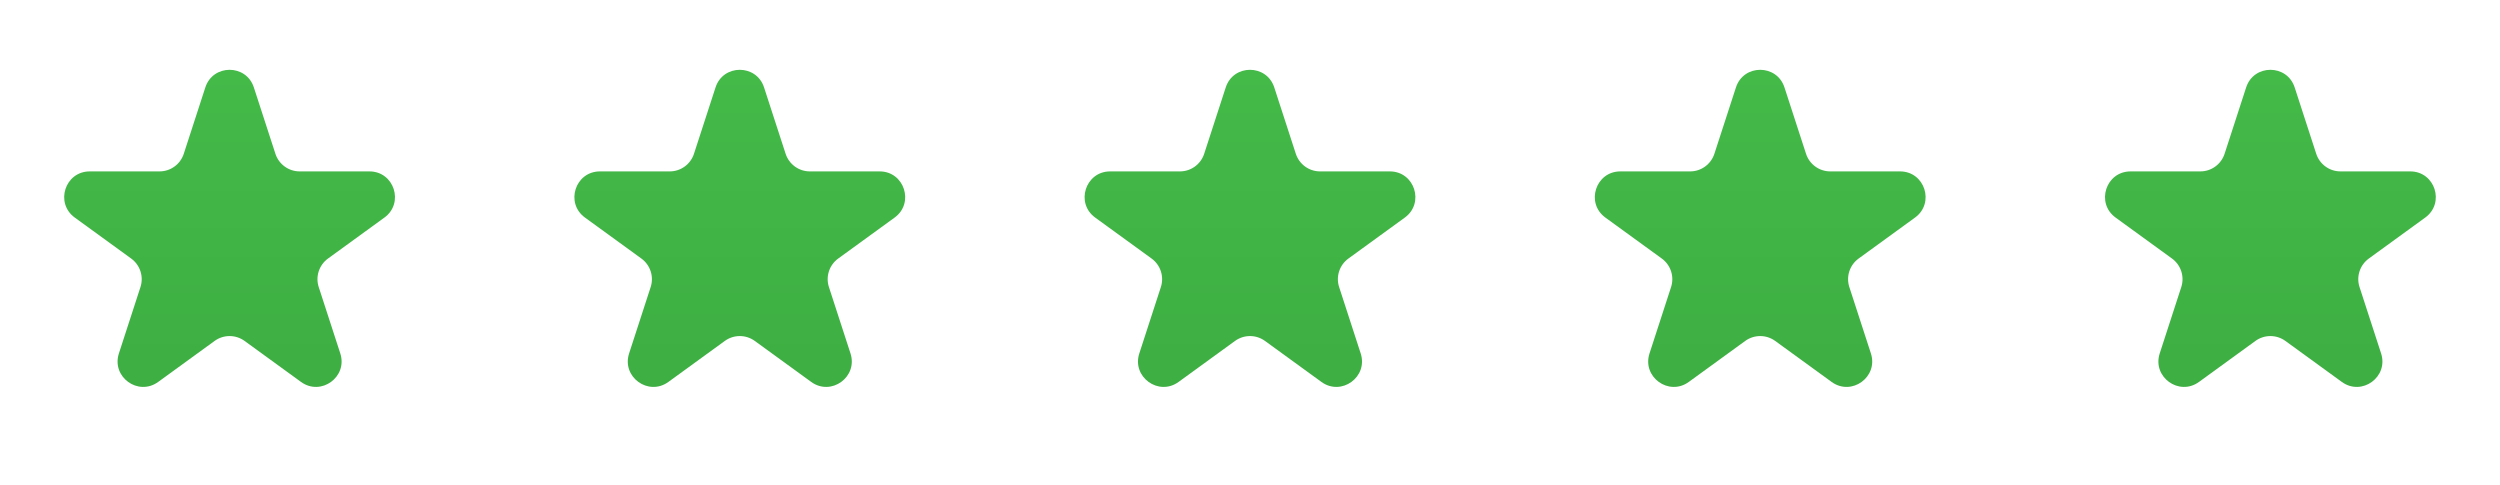 <svg width="98" height="19" viewBox="0 0 98 19" fill="none" xmlns="http://www.w3.org/2000/svg">
<path d="M8.049 3.427C8.348 2.506 9.652 2.506 9.951 3.427L10.796 6.028C10.93 6.44 11.314 6.719 11.747 6.719H14.482C15.45 6.719 15.853 7.958 15.07 8.528L12.857 10.135C12.507 10.39 12.36 10.841 12.494 11.253L13.339 13.854C13.638 14.775 12.584 15.541 11.8 14.972L9.588 13.365C9.237 13.11 8.763 13.11 8.412 13.365L6.2 14.972C5.416 15.541 4.362 14.775 4.661 13.854L5.506 11.253C5.64 10.841 5.493 10.39 5.143 10.135L2.93 8.528C2.147 7.958 2.549 6.719 3.518 6.719H6.253C6.686 6.719 7.07 6.44 7.204 6.028L8.049 3.427Z" fill="url(#paint0_linear_1881_42504)"/>
<path d="M28.049 3.427C28.348 2.506 29.652 2.506 29.951 3.427L30.796 6.028C30.93 6.44 31.314 6.719 31.747 6.719H34.482C35.45 6.719 35.853 7.958 35.07 8.528L32.857 10.135C32.507 10.39 32.36 10.841 32.494 11.253L33.339 13.854C33.638 14.775 32.584 15.541 31.8 14.972L29.588 13.365C29.237 13.11 28.763 13.11 28.412 13.365L26.2 14.972C25.416 15.541 24.362 14.775 24.661 13.854L25.506 11.253C25.64 10.841 25.493 10.39 25.143 10.135L22.93 8.528C22.147 7.958 22.549 6.719 23.518 6.719H26.253C26.686 6.719 27.07 6.44 27.204 6.028L28.049 3.427Z" fill="url(#paint1_linear_1881_42504)"/>
<path d="M48.049 3.427C48.348 2.506 49.652 2.506 49.951 3.427L50.796 6.028C50.93 6.44 51.314 6.719 51.747 6.719H54.482C55.45 6.719 55.853 7.958 55.07 8.528L52.857 10.135C52.507 10.39 52.36 10.841 52.494 11.253L53.339 13.854C53.638 14.775 52.584 15.541 51.8 14.972L49.588 13.365C49.237 13.11 48.763 13.11 48.412 13.365L46.2 14.972C45.416 15.541 44.362 14.775 44.661 13.854L45.506 11.253C45.64 10.841 45.493 10.39 45.143 10.135L42.93 8.528C42.147 7.958 42.55 6.719 43.518 6.719H46.253C46.686 6.719 47.07 6.44 47.204 6.028L48.049 3.427Z" fill="url(#paint2_linear_1881_42504)"/>
<path d="M68.049 3.427C68.348 2.506 69.652 2.506 69.951 3.427L70.796 6.028C70.93 6.44 71.314 6.719 71.747 6.719H74.482C75.451 6.719 75.853 7.958 75.07 8.528L72.857 10.135C72.507 10.39 72.36 10.841 72.494 11.253L73.339 13.854C73.638 14.775 72.584 15.541 71.8 14.972L69.588 13.365C69.237 13.11 68.763 13.11 68.412 13.365L66.2 14.972C65.416 15.541 64.362 14.775 64.661 13.854L65.506 11.253C65.64 10.841 65.493 10.39 65.143 10.135L62.93 8.528C62.147 7.958 62.55 6.719 63.518 6.719H66.253C66.686 6.719 67.07 6.44 67.204 6.028L68.049 3.427Z" fill="url(#paint3_linear_1881_42504)"/>
<path d="M88.049 3.427C88.348 2.506 89.652 2.506 89.951 3.427L90.796 6.028C90.93 6.44 91.314 6.719 91.747 6.719H94.482C95.451 6.719 95.853 7.958 95.07 8.528L92.857 10.135C92.507 10.39 92.36 10.841 92.494 11.253L93.339 13.854C93.638 14.775 92.584 15.541 91.8 14.972L89.588 13.365C89.237 13.11 88.763 13.11 88.412 13.365L86.2 14.972C85.416 15.541 84.362 14.775 84.661 13.854L85.506 11.253C85.64 10.841 85.493 10.39 85.143 10.135L82.93 8.528C82.147 7.958 82.549 6.719 83.518 6.719H86.253C86.686 6.719 87.07 6.44 87.204 6.028L88.049 3.427Z" fill="url(#paint4_linear_1881_42504)"/>
<defs>
<linearGradient id="paint0_linear_1881_42504" x1="9" y1="0.5" x2="9" y2="18.5" gradientUnits="userSpaceOnUse">
<stop stop-color="#45BC4A"/>
<stop offset="1" stop-color="#3CAC41"/>
</linearGradient>
<linearGradient id="paint1_linear_1881_42504" x1="29" y1="0.5" x2="29" y2="18.5" gradientUnits="userSpaceOnUse">
<stop stop-color="#45BC4A"/>
<stop offset="1" stop-color="#3CAC41"/>
</linearGradient>
<linearGradient id="paint2_linear_1881_42504" x1="49" y1="0.5" x2="49" y2="18.5" gradientUnits="userSpaceOnUse">
<stop stop-color="#45BC4A"/>
<stop offset="1" stop-color="#3CAC41"/>
</linearGradient>
<linearGradient id="paint3_linear_1881_42504" x1="69" y1="0.5" x2="69" y2="18.5" gradientUnits="userSpaceOnUse">
<stop stop-color="#45BC4A"/>
<stop offset="1" stop-color="#3CAC41"/>
</linearGradient>
<linearGradient id="paint4_linear_1881_42504" x1="89" y1="0.5" x2="89" y2="18.5" gradientUnits="userSpaceOnUse">
<stop stop-color="#45BC4A"/>
<stop offset="1" stop-color="#3CAC41"/>
</linearGradient>
</defs>
</svg>
